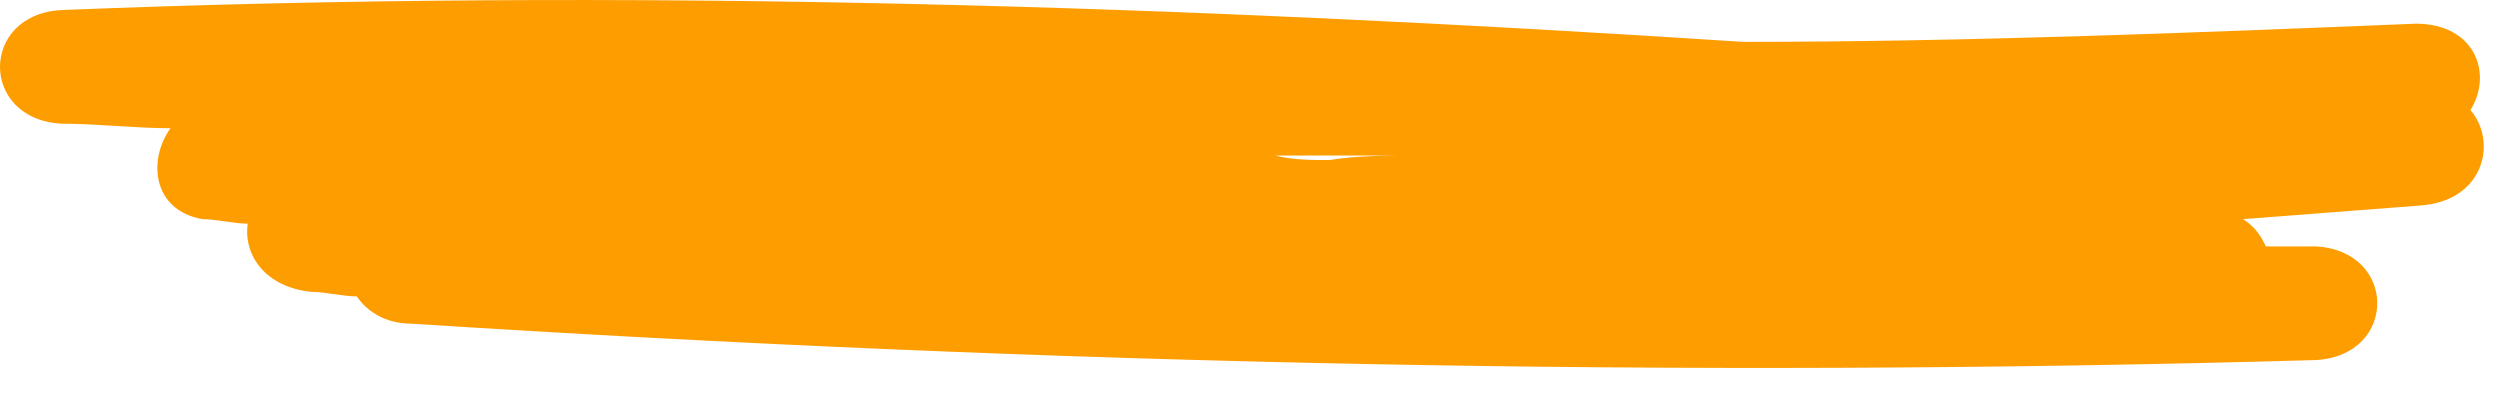 <?xml version="1.0" encoding="UTF-8"?> <svg xmlns="http://www.w3.org/2000/svg" width="55" height="9" viewBox="0 0 55 9" fill="none"> <path d="M50.95 7.921C52.75 7.821 52.75 5.521 50.95 5.421C50.55 5.421 50.25 5.421 49.85 5.421C49.75 5.221 49.65 5.021 49.35 4.821C50.65 4.721 51.95 4.621 53.25 4.521C54.65 4.421 54.95 3.121 54.35 2.421C54.85 1.621 54.45 0.521 53.15 0.521C48.25 0.721 43.25 0.921 38.35 0.921C26.05 0.121 13.75 -0.279 1.35 0.221C-0.45 0.321 -0.45 2.621 1.35 2.721C2.15 2.721 2.95 2.821 3.75 2.821C3.25 3.521 3.35 4.621 4.45 4.821C4.75 4.821 5.15 4.921 5.45 4.921C5.35 5.621 5.85 6.321 6.85 6.421C7.15 6.421 7.55 6.521 7.85 6.521C8.05 6.821 8.45 7.121 9.05 7.121C23.05 8.021 37.05 8.321 50.95 7.921ZM28.05 3.421C29.05 3.421 30.15 3.421 31.15 3.421C30.55 3.421 29.85 3.421 29.25 3.521C28.85 3.521 28.45 3.521 28.05 3.421Z" fill="#FE9D00"></path> </svg> 